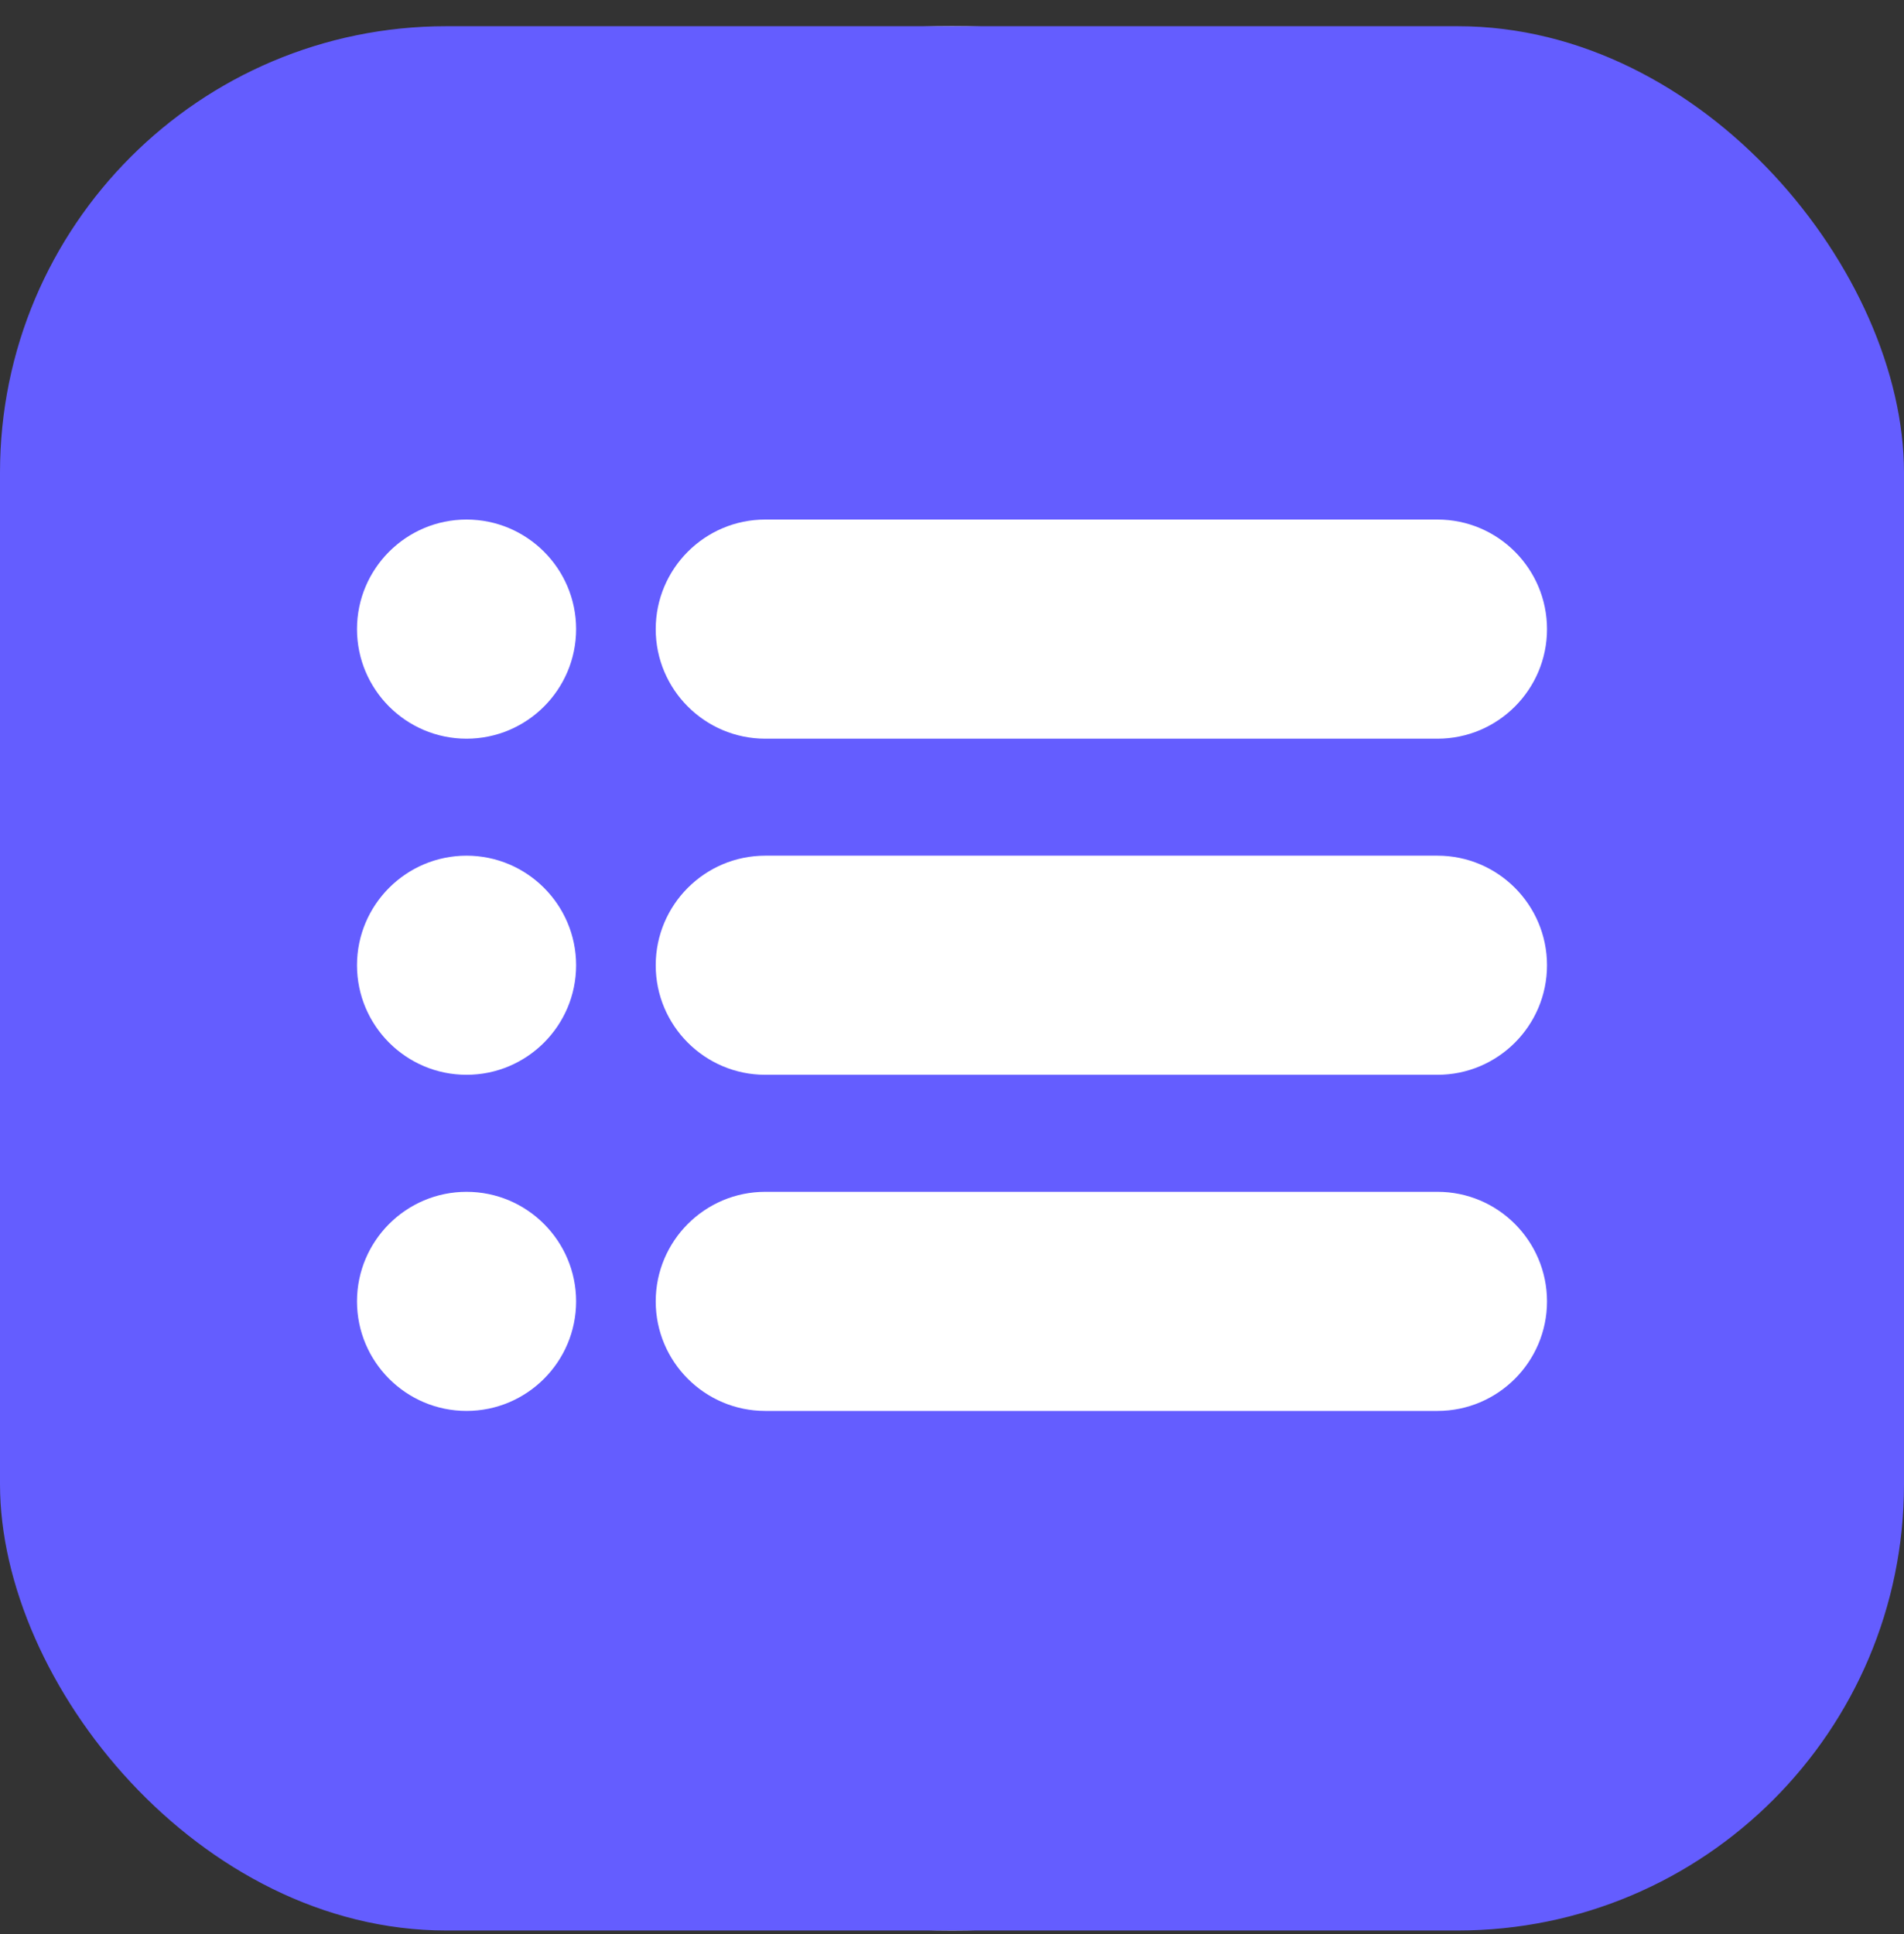 <svg width="64" height="65" viewBox="0 0 64 65" fill="none" xmlns="http://www.w3.org/2000/svg">
<rect x="0" y="0" width="64" height="65" fill="#333333" stroke="none"/>
<circle cx="32" cy="32.881" r="32" fill="white"/>
<rect y="0.881" width="64" height="64" rx="15" fill="#645DFF"/>
<path d="M48.319 17.461H25.723C23.693 17.461 22.041 19.112 22.041 21.145C22.041 23.174 23.693 24.826 25.723 24.826H48.319C50.349 24.826 52 23.174 52 21.145C52 19.112 50.349 17.461 48.319 17.461Z" fill="white"/>
<path d="M15.682 17.461C13.652 17.461 12 19.113 12 21.143C12 23.174 13.652 24.826 15.682 24.826C17.713 24.826 19.365 23.174 19.365 21.143C19.365 19.113 17.713 17.461 15.682 17.461Z" fill="white"/>
<path d="M15.682 28.758C13.652 28.758 12 30.41 12 32.44C12 34.471 13.652 36.122 15.682 36.122C17.713 36.122 19.365 34.471 19.365 32.44C19.365 30.41 17.713 28.758 15.682 28.758Z" fill="white"/>
<path d="M15.682 40.055C13.652 40.055 12 41.707 12 43.737C12 45.767 13.652 47.419 15.682 47.419C17.713 47.419 19.365 45.767 19.365 43.737C19.365 41.707 17.713 40.055 15.682 40.055Z" fill="white"/>
<path d="M48.319 28.758H25.723C23.693 28.758 22.041 30.409 22.041 32.441C22.041 34.471 23.693 36.122 25.723 36.122H48.319C50.349 36.122 52 34.471 52 32.441C52 30.409 50.349 28.758 48.319 28.758Z" fill="white"/>
<path d="M48.319 40.055H25.723C23.693 40.055 22.041 41.706 22.041 43.738C22.041 45.768 23.693 47.419 25.723 47.419H48.319C50.349 47.419 52 45.768 52 43.738C52 41.706 50.349 40.055 48.319 40.055Z" fill="white"/>
</svg>
